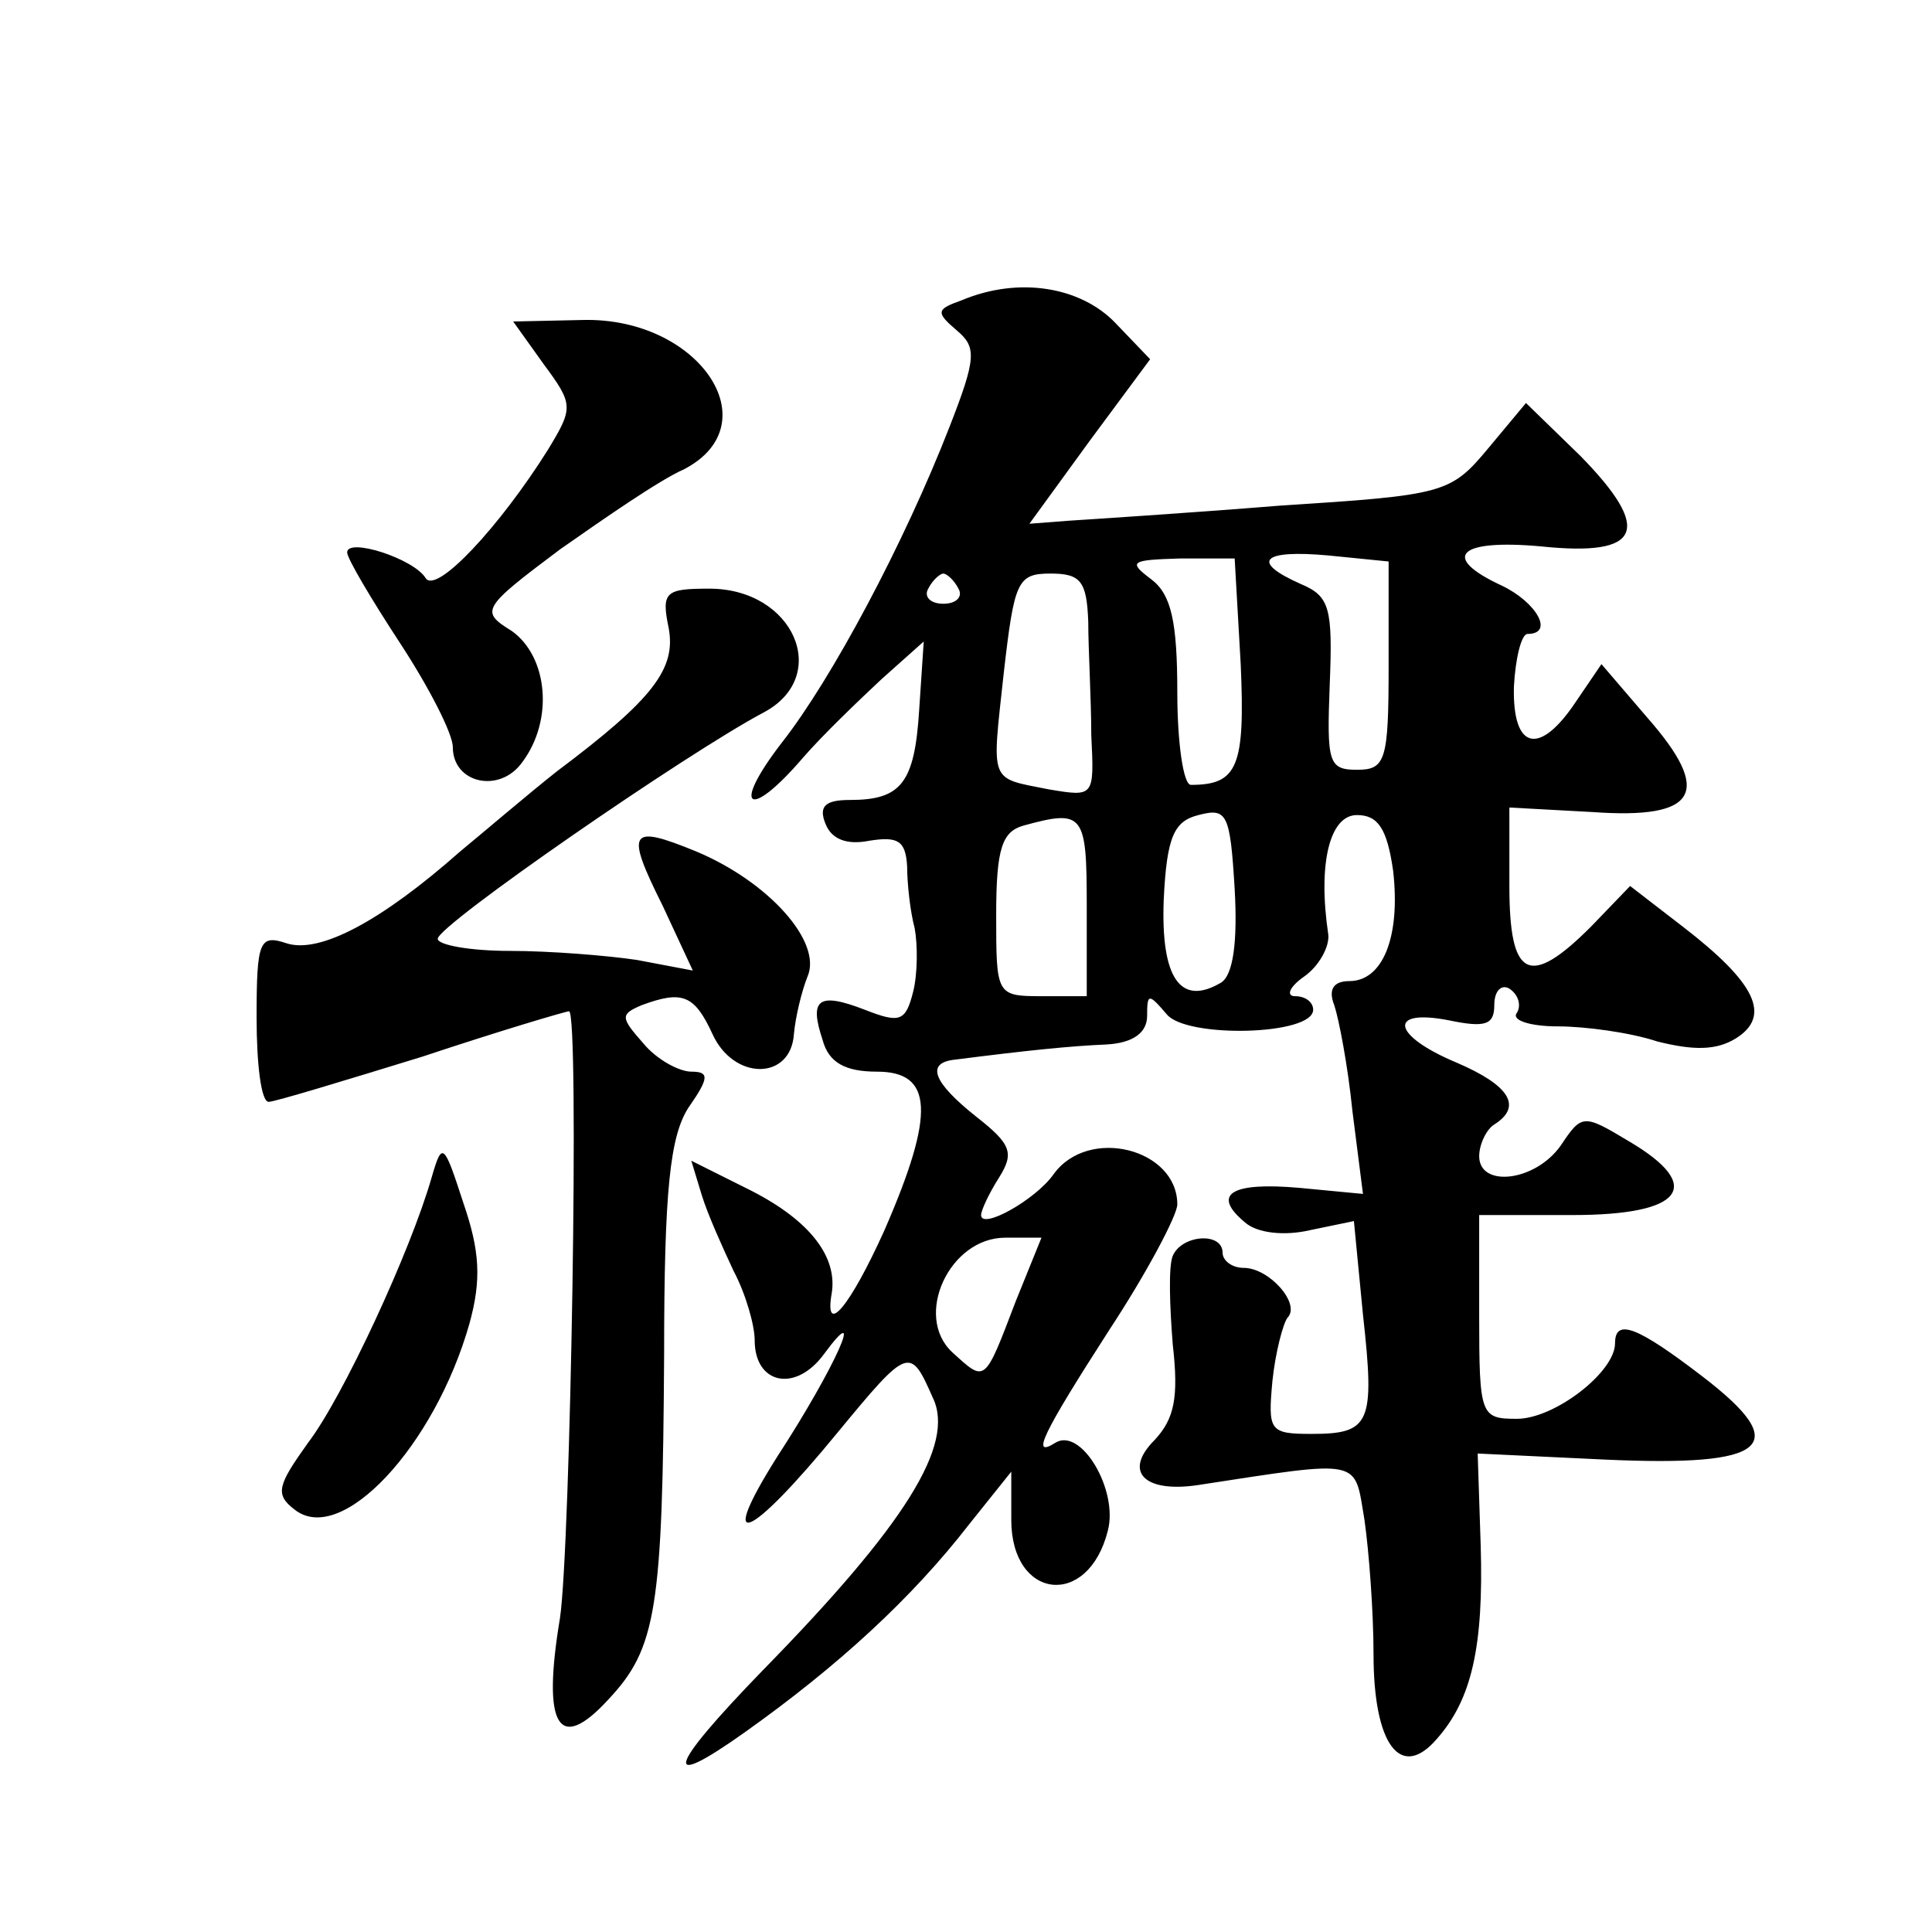<?xml version="1.0" standalone="no"?>
<!DOCTYPE svg PUBLIC "-//W3C//DTD SVG 20010904//EN"
 "http://www.w3.org/TR/2001/REC-SVG-20010904/DTD/svg10.dtd">
<svg version="1.0" xmlns="http://www.w3.org/2000/svg"
 width="128pt" height="128pt" viewBox="0 0 128 128"
 preserveAspectRatio="xMidYMid meet">
<g transform="translate(0,128) scale(0.1,-0.1)"
fill="#0" stroke="none">
<path d="M637 1081 c-17 -6 -17 -8 -3 -20 13 -11 13 -18 -5 -64 -30 -77 -78 -167
-111 -209 -34 -44 -22 -52 14 -10 13 15 37 38 52 52 l28 25 -3 -45 c-3 -49 -12
-60 -46 -60 -16 0 -21 -4 -16 -16 4 -10 14 -14 29 -11 19 3 24 0 25 -17 0 -11 2
-30 5 -41 2 -11 2 -30 -1 -42 -5 -20 -9 -21 -32 -12 -31 12 -37 7 -28 -20 4 -15
15 -21 36 -21 37 0 39 -27 5 -105 -23 -51 -40 -71 -35 -42 4 24 -14 48 -53 68 l-40
20 7 -23 c4 -13 14 -35 21 -50 8 -15 14 -36 14 -46 0 -29 27 -35 46 -9 28 38 8
-8 -31 -68 -41 -65 -19 -56 40 16 47 57 48 57 63 23 15 -31 -18 -84 -113 -181 -63
-65 -67 -80 -12 -41 62 44 111 89 149 138 l28 35 0 -32 c0 -53 51 -59 64 -7 7 27
-18 69 -35 58 -16 -10 -9 5 36 75 25 38 45 76 45 83 0 37 -59 52 -82 20 -12 -17
-48 -37 -48 -27 0 3 5 14 12 25 10 16 8 22 -15 40 -29 23 -34 36 -14 38 47 6 76
9 100 10 18 1 27 8 27 19 0 15 1 15 13 1 13 -16 97 -14 97 3 0 5 -5 9 -12 9 -6
0 -4 6 6 13 10 7 17 20 16 28 -7 47 1 79 19 79 14 0 20 -9 24 -37 5 -44 -7 -73
-29 -73 -11 0 -14 -6 -10 -16 3 -9 9 -40 12 -70 l7 -55 -42 4 c-45 4 -59 -4 -36
-23 8 -7 26 -9 43 -5 l29 6 6 -62 c8 -72 5 -79 -34 -79 -28 0 -29 2 -26 35 2 19
7 38 10 42 9 9 -12 33 -29 33 -8 0 -14 5 -14 10 0 14 -27 12 -33 -2 -3 -7 -2 -34
0 -59 4 -35 1 -49 -12 -63 -21 -21 -7 -35 28 -30 111 17 104 18 111 -23 3 -21 6
-61 6 -89 0 -60 18 -84 42 -56 23 26 31 61 29 128 l-2 61 84 -4 c109 -5 125 9 65
55 -43 33 -58 39 -58 22 0 -19 -40 -50 -65 -50 -24 0 -25 2 -25 68 l0 67 62 0 c73
0 88 19 37 49 -30 18 -31 18 -45 -3 -17 -24 -54 -28 -54 -7 0 8 5 18 10 21 19 12
10 26 -25 41 -43 18 -46 36 -5 28 24 -5 30 -3 30 10 0 10 5 14 10 11 6 -4 8 -11
5 -16 -4 -5 9 -9 27 -9 18 0 48 -4 66 -10 24 -6 39 -6 52 2 24 15 13 37 -35 74
l-35 27 -26 -27 c-41 -41 -54 -34 -54 27 l0 52 55 -3 c70 -5 80 13 36 63 l-30 35
-17 -25 c-24 -36 -42 -32 -41 10 1 19 5 35 9 35 18 0 6 21 -17 32 -41 19 -29 31
26 26 67 -7 74 11 26 60 l-36 35 -25 -30 c-25 -30 -29 -31 -138 -38 -62 -5 -125
-9 -140 -10 l-26 -2 40 55 40 54 -23 24 c-23 24 -64 31 -102 15z m283 -242 c0 -63
-2 -69 -21 -69 -19 0 -20 5 -18 57 2 50 0 58 -19 66 -34 15 -26 23 18 19 l40 -4
0 -69z m-98 1 c3 -68 -2 -80 -33 -80 -5 0 -9 28 -9 61 0 47 -4 65 -17 75 -16 12
-14 13 19 14 l36 0 4 -70z m-187 50 c3 -5 -1 -10 -10 -10 -9 0 -13 5 -10 10 3 6
8 10 10 10 2 0 7 -4 10 -10z m86 -22 c0 -18 2 -52 2 -75 2 -41 2 -41 -28 -36 -40
8 -38 3 -30 77 7 61 9 66 31 66 20 0 24 -5 25 -32z m88 -239 c-27 -16 -40 3 -38
55 2 42 7 52 23 56 19 5 21 1 24 -49 2 -35 -1 -57 -9 -62z m-89 51 l0 -60 -30 0
c-30 0 -30 1 -30 54 0 44 4 55 18 59 40 11 42 8 42 -53z m-47 -262 c-21 -55 -20
-54 -42 -34 -26 24 -2 76 35 76 l24 0 -17 -42z M360 1039 c20 -27 20 -29 3 -57
-32 -51 -74 -96 -81 -85 -8 13 -52 27 -52 17 0 -4 16 -31 35 -60 19 -29 35 -60
35 -69 0 -24 31 -31 46 -10 21 28 17 70 -7 87 -21 13 -20 15 32 54 30 21 66 46
82 53 58 30 10 101 -67 99 l-46 -1 20 -28z M443 864 c5 -27 -10 -47 -74 -95 -19
-15 -47 -39 -64 -53 -52 -46 -93 -68 -115 -61 -18 6 -20 2 -20 -49 0 -31 3 -56
8 -56 4 0 50 14 102 30 51 17 95 30 97 30 7 0 1 -355 -6 -402 -12 -72 -1 -90 32
-54 32 34 36 60 37 229 0 109 4 144 16 163 14 20 14 24 2 24 -8 0 -23 8 -32 19
-15 17 -15 19 -1 25 27 10 35 7 47 -19 14 -31 52 -31 54 0 1 11 5 28 9 38 10 23
-26 63 -74 83 -44 18 -47 14 -22 -36 l20 -43 -37 7 c-20 3 -58 6 -84 6 -27 0 -48
4 -48 8 0 9 165 123 216 150 45 24 20 82 -36 82 -29 0 -32 -2 -27 -26z M286 500
c-14 -49 -59 -146 -82 -176 -20 -28 -22 -34 -9 -44 31 -25 93 42 116 123 8 29 7
48 -4 80 -13 40 -14 41 -21 17z"/>
</g>
</svg>
